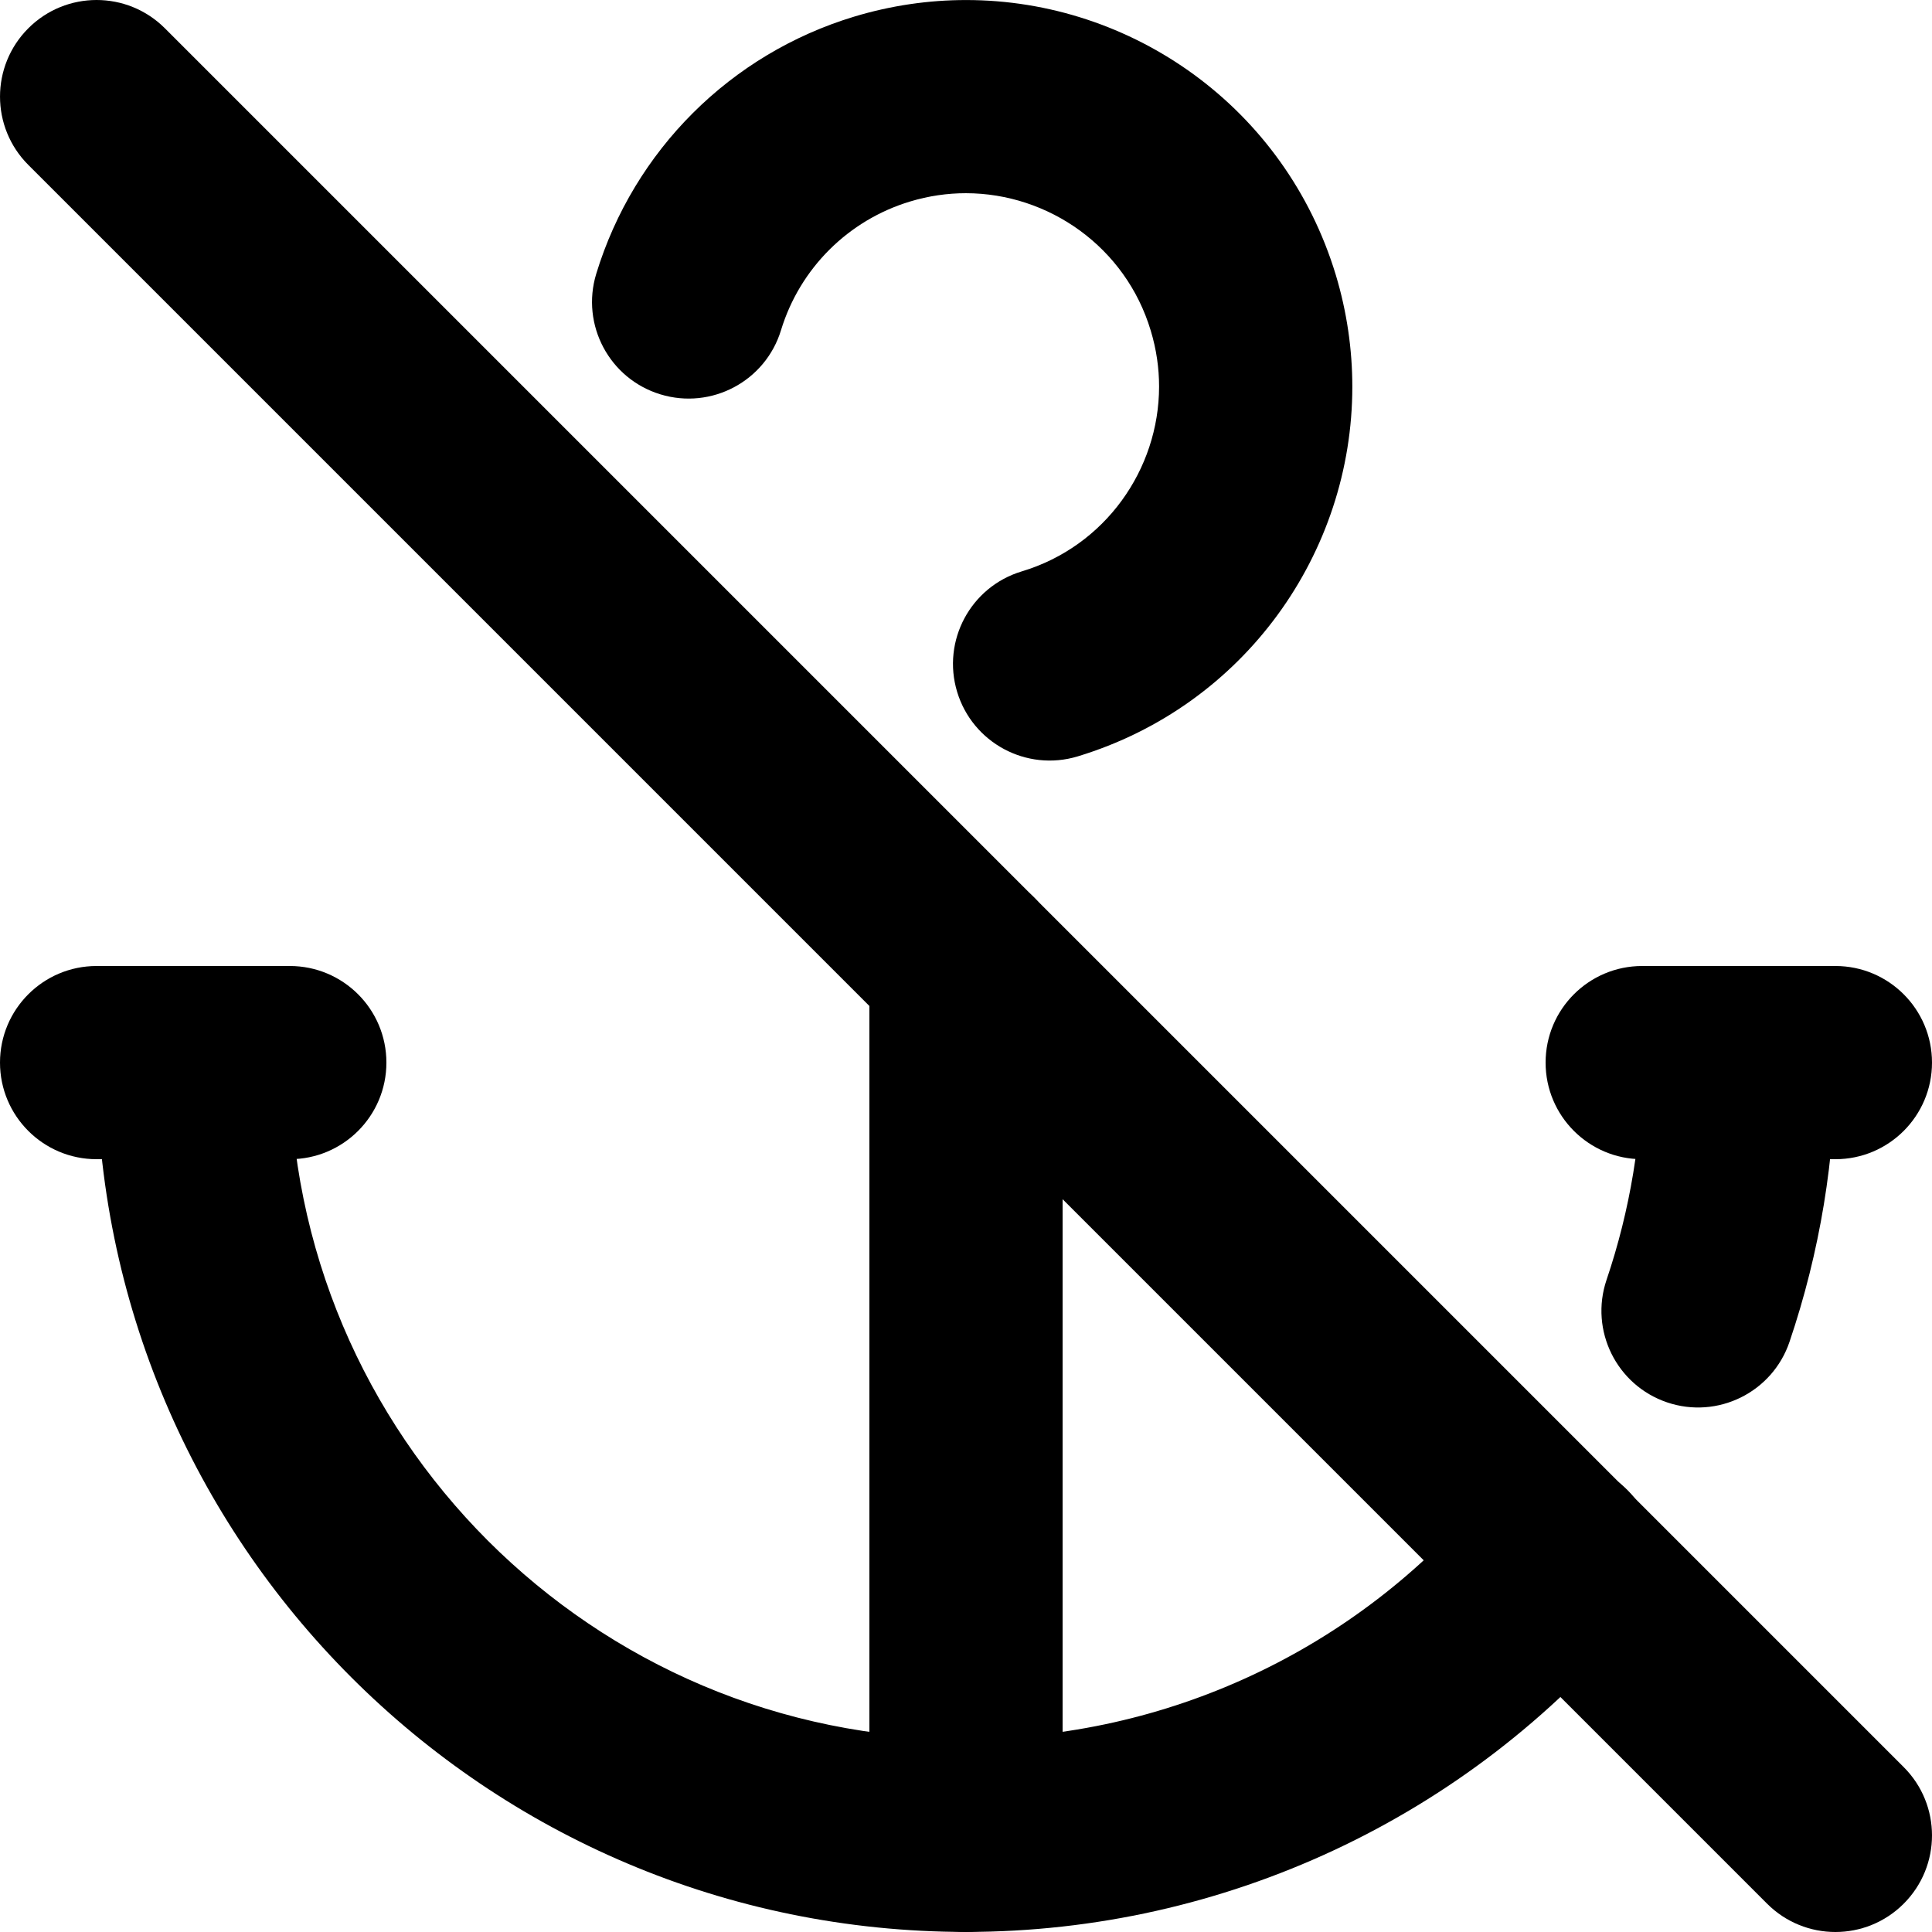 <?xml version="1.0" encoding="utf-8"?>
<!-- Generator: Adobe Illustrator 27.7.0, SVG Export Plug-In . SVG Version: 6.00 Build 0)  -->
<svg version="1.1" id="Layer_1" xmlns="http://www.w3.org/2000/svg" xmlns:xlink="http://www.w3.org/1999/xlink" x="0px" y="0px"
	 viewBox="0 0 512 512" style="enable-background:new 0 0 512 512;" xml:space="preserve">
<g>
	<path d="M230.4,256v230.4c0,14.14,11.46,25.6,25.6,25.6c14.14,0,25.6-11.46,25.6-25.6V256c0-14.14-11.46-25.6-25.6-25.6
		C241.86,230.4,230.4,241.86,230.4,256"/>
	<path d="M25.6,281.6C25.63,408.85,128.75,511.96,256,511.98v-13.97l-0.02,13.97l0.02,0v-13.97l-0.02,13.97l0.05,0
		c68.25-0.01,132.98-30.27,176.75-82.63c9.07-10.85,7.62-26.99-3.22-36.06c-10.85-9.07-26.99-7.62-36.06,3.22
		c-34.04,40.73-84.39,64.27-137.47,64.27l0.05,0l-0.07,0c-49.56-0.01-94.2-20.01-126.71-52.48c-32.47-32.51-52.48-77.14-52.49-126.7
		c0-14.14-11.46-25.6-25.6-25.6C37.06,256,25.6,267.46,25.6,281.6L25.6,281.6z M474.24,355.6c8.05-23.77,12.16-48.71,12.16-73.81
		v-0.18c0.01-14.14-11.44-25.61-25.58-25.62c-14.14-0.01-25.61,11.44-25.62,25.58l0,0.22c0,19.52-3.19,38.9-9.45,57.39
		c-4.53,13.39,2.65,27.92,16.04,32.46S469.71,368.99,474.24,355.6L474.24,355.6z"/>
	<path d="M486.4,256h-51.2c-14.14,0-25.6,11.46-25.6,25.6s11.46,25.6,25.6,25.6h51.2c14.14,0,25.6-11.46,25.6-25.6
		S500.54,256,486.4,256"/>
	<path d="M76.8,256H25.6C11.46,256,0,267.46,0,281.6s11.46,25.6,25.6,25.6h51.2c14.14,0,25.6-11.46,25.6-25.6S90.94,256,76.8,256"/>
	<path d="M285.57,200.46c44.26-13.42,72.83-53.97,72.81-98c0-9.82-1.43-19.82-4.39-29.64c-13.42-44.26-53.97-72.83-98-72.81
		c-9.82,0-19.82,1.43-29.64,4.4c-32.73,9.89-58.36,35.45-68.34,68.15c-4.12,13.52,3.49,27.83,17.02,31.95
		c13.52,4.12,27.83-3.49,31.95-17.02c4.99-16.35,17.8-29.13,34.17-34.08c4.99-1.51,9.95-2.21,14.83-2.21
		c21.93,0.02,42.34,14.27,48.98,36.42c1.51,4.99,2.21,9.95,2.21,14.83c-0.02,21.93-14.27,42.34-36.42,48.98
		c-13.53,4.09-21.19,18.37-17.1,31.91C257.75,196.89,272.04,204.54,285.57,200.46L285.57,200.46z"/>
	<path d="M7.5,43.7l460.8,460.8c10,10,26.21,10,36.2,0c10-10,10-26.21,0-36.2L43.7,7.5c-10-10-26.21-10-36.2,0S-2.5,33.7,7.5,43.7"
		/>
</g>
</svg>

